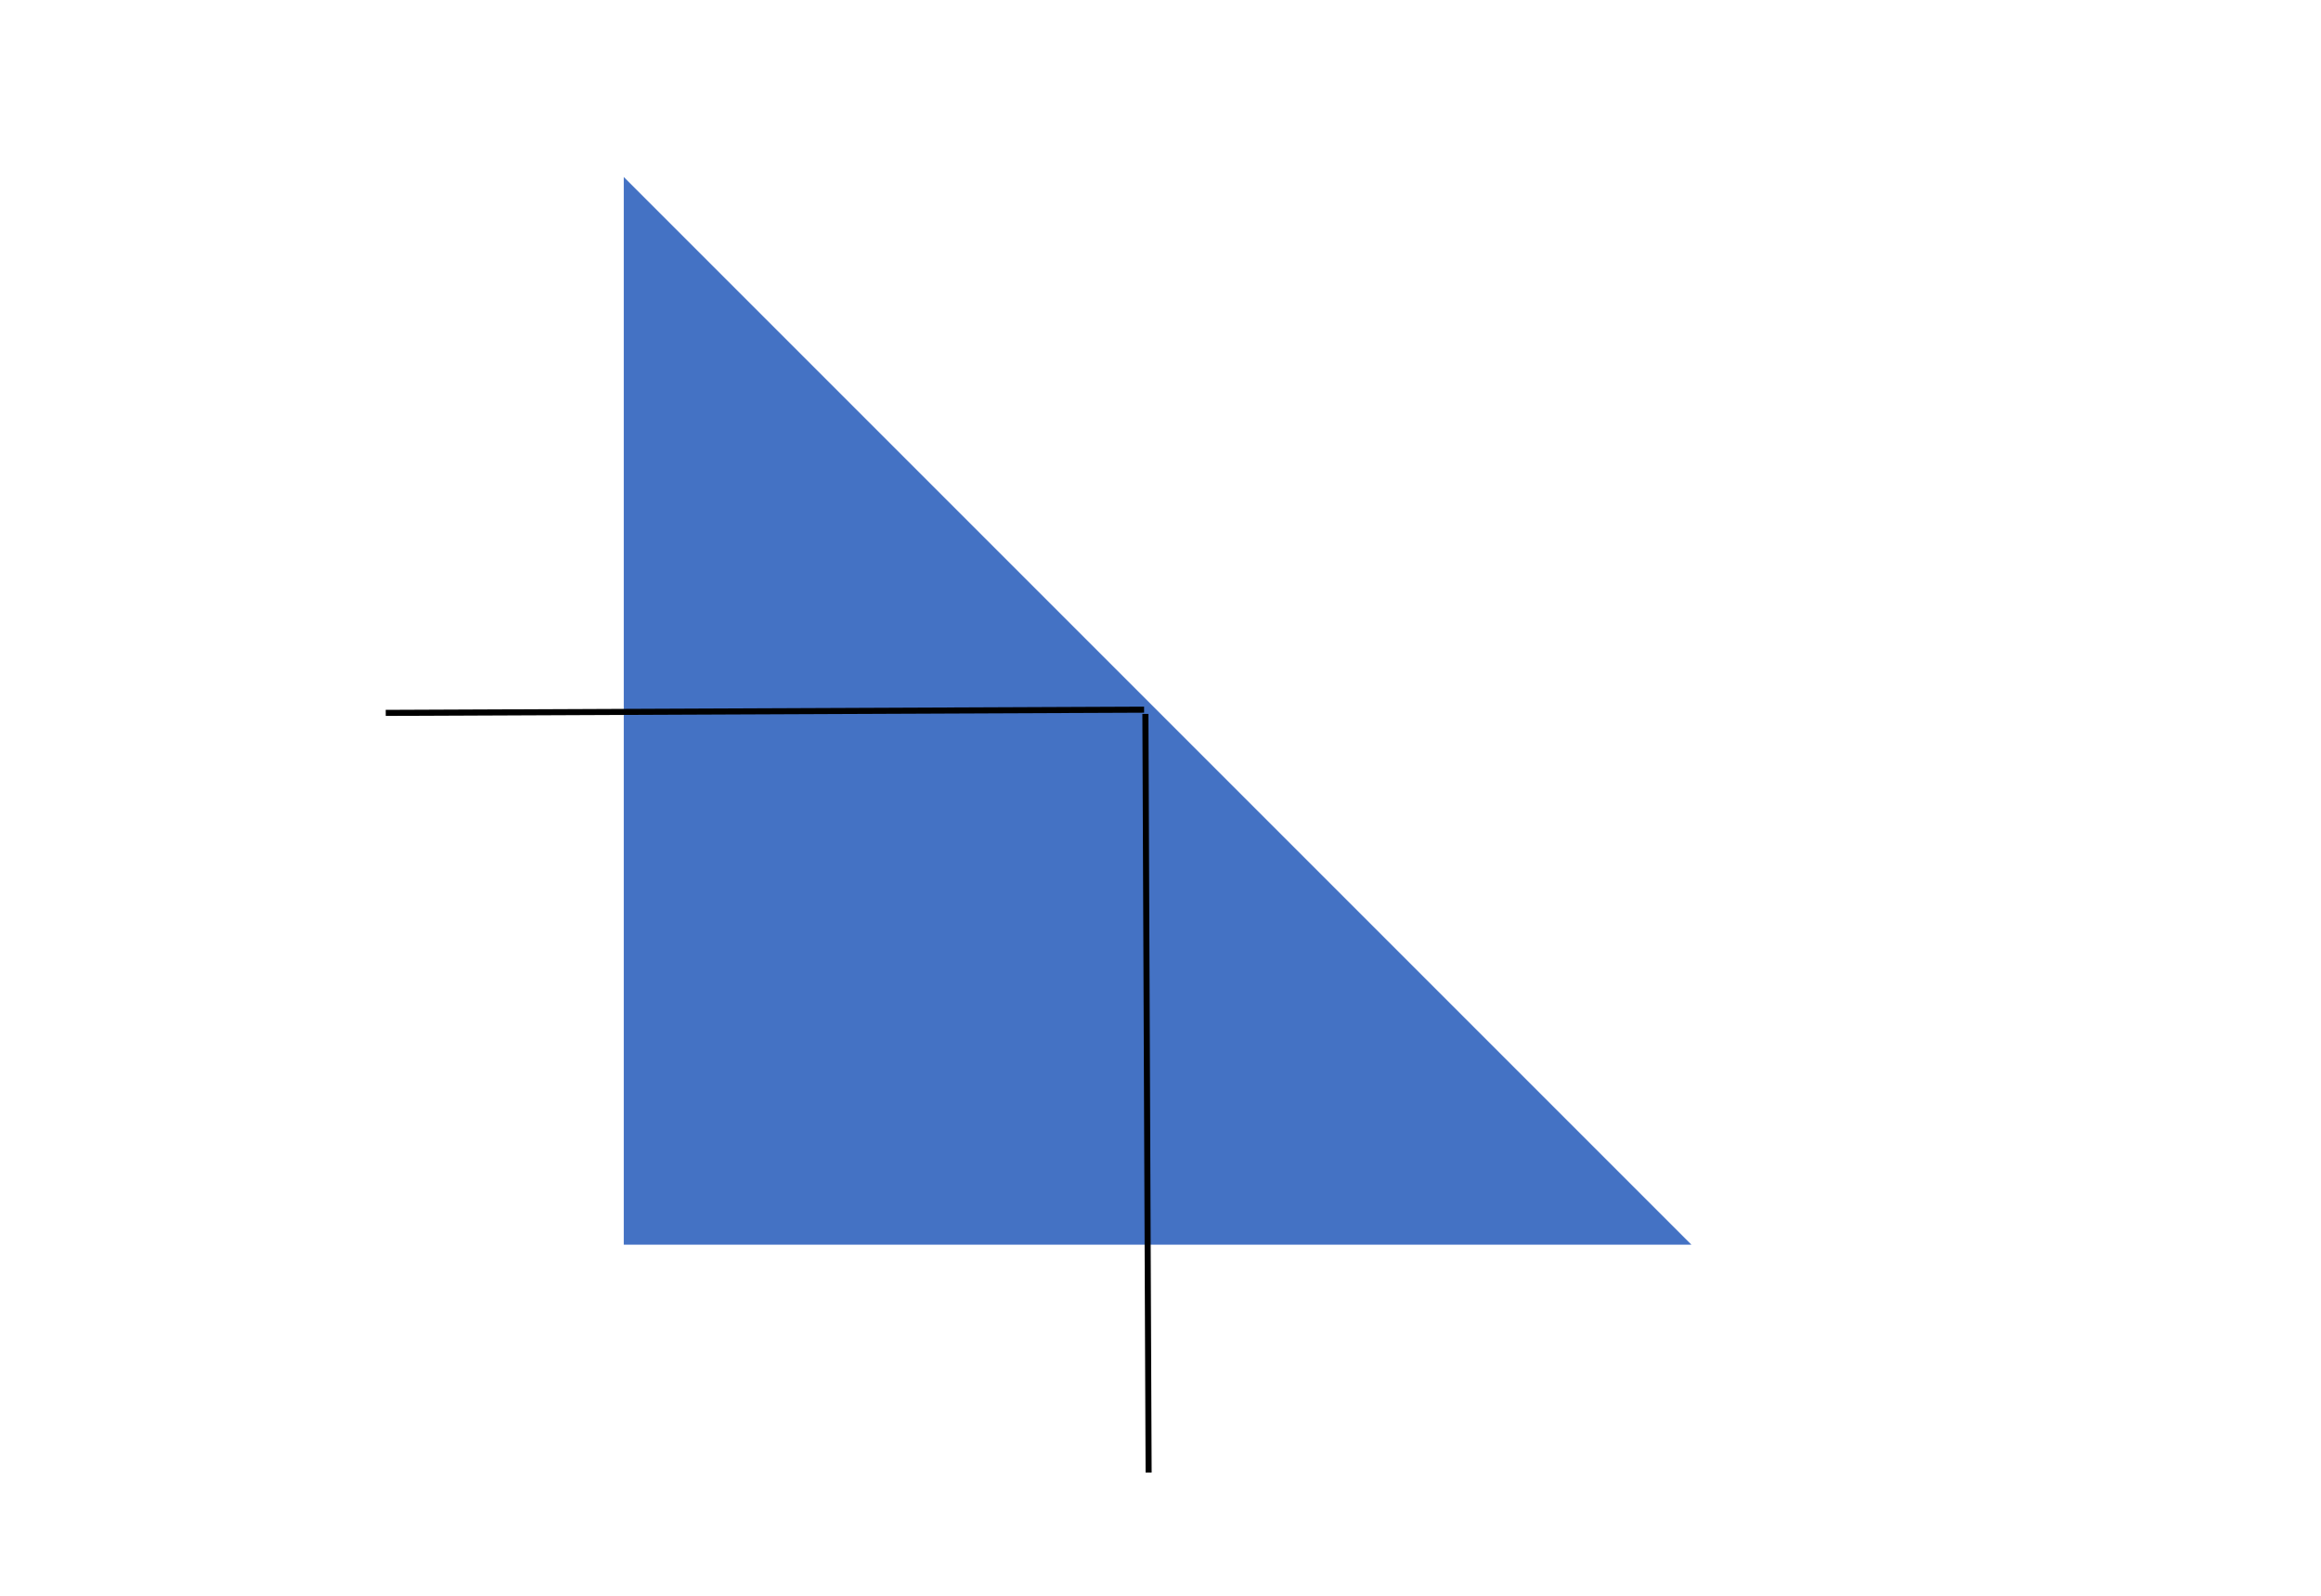 <?xml version="1.0" encoding="utf-8"?>
<!-- Generator: Adobe Illustrator 23.0.1, SVG Export Plug-In . SVG Version: 6.00 Build 0)  -->
<svg xmlns="http://www.w3.org/2000/svg" xmlns:xlink="http://www.w3.org/1999/xlink" version="1.1" x="0px" y="0px" viewBox="0 0 800 550" style="enable-background:new 0 0 800 550;" xml:space="preserve">
<style type="text/css">
	.st0{fill:#FFFFFF;}
	.st1{fill:none;stroke:#000000;stroke-width:4;stroke-miterlimit:10;stroke-dasharray:6,6,6;}
	.st2{fill:#4472C4;}
	.st3{fill:none;stroke:#000000;stroke-width:2.088;stroke-linecap:square;stroke-miterlimit:10;}
</style>
<g id="tlo">
</g>
<g id="rysunek">
	<rect class="st0" width="800" height="550"/>
	<path class="st1" d="M681.5,560.1"/>
	<path class="st1" d="M399.1,24.9"/>
	<polygon class="st2" points="215,61 215,429 583,429  "/>
	<g>
		<line class="st3" x1="393.3" y1="244.6" x2="134" y2="245.7"/>
	</g>
	<g>
		<line class="st3" x1="395.9" y1="506.5" x2="394.8" y2="247.1"/>
	</g>
</g>
</svg>
